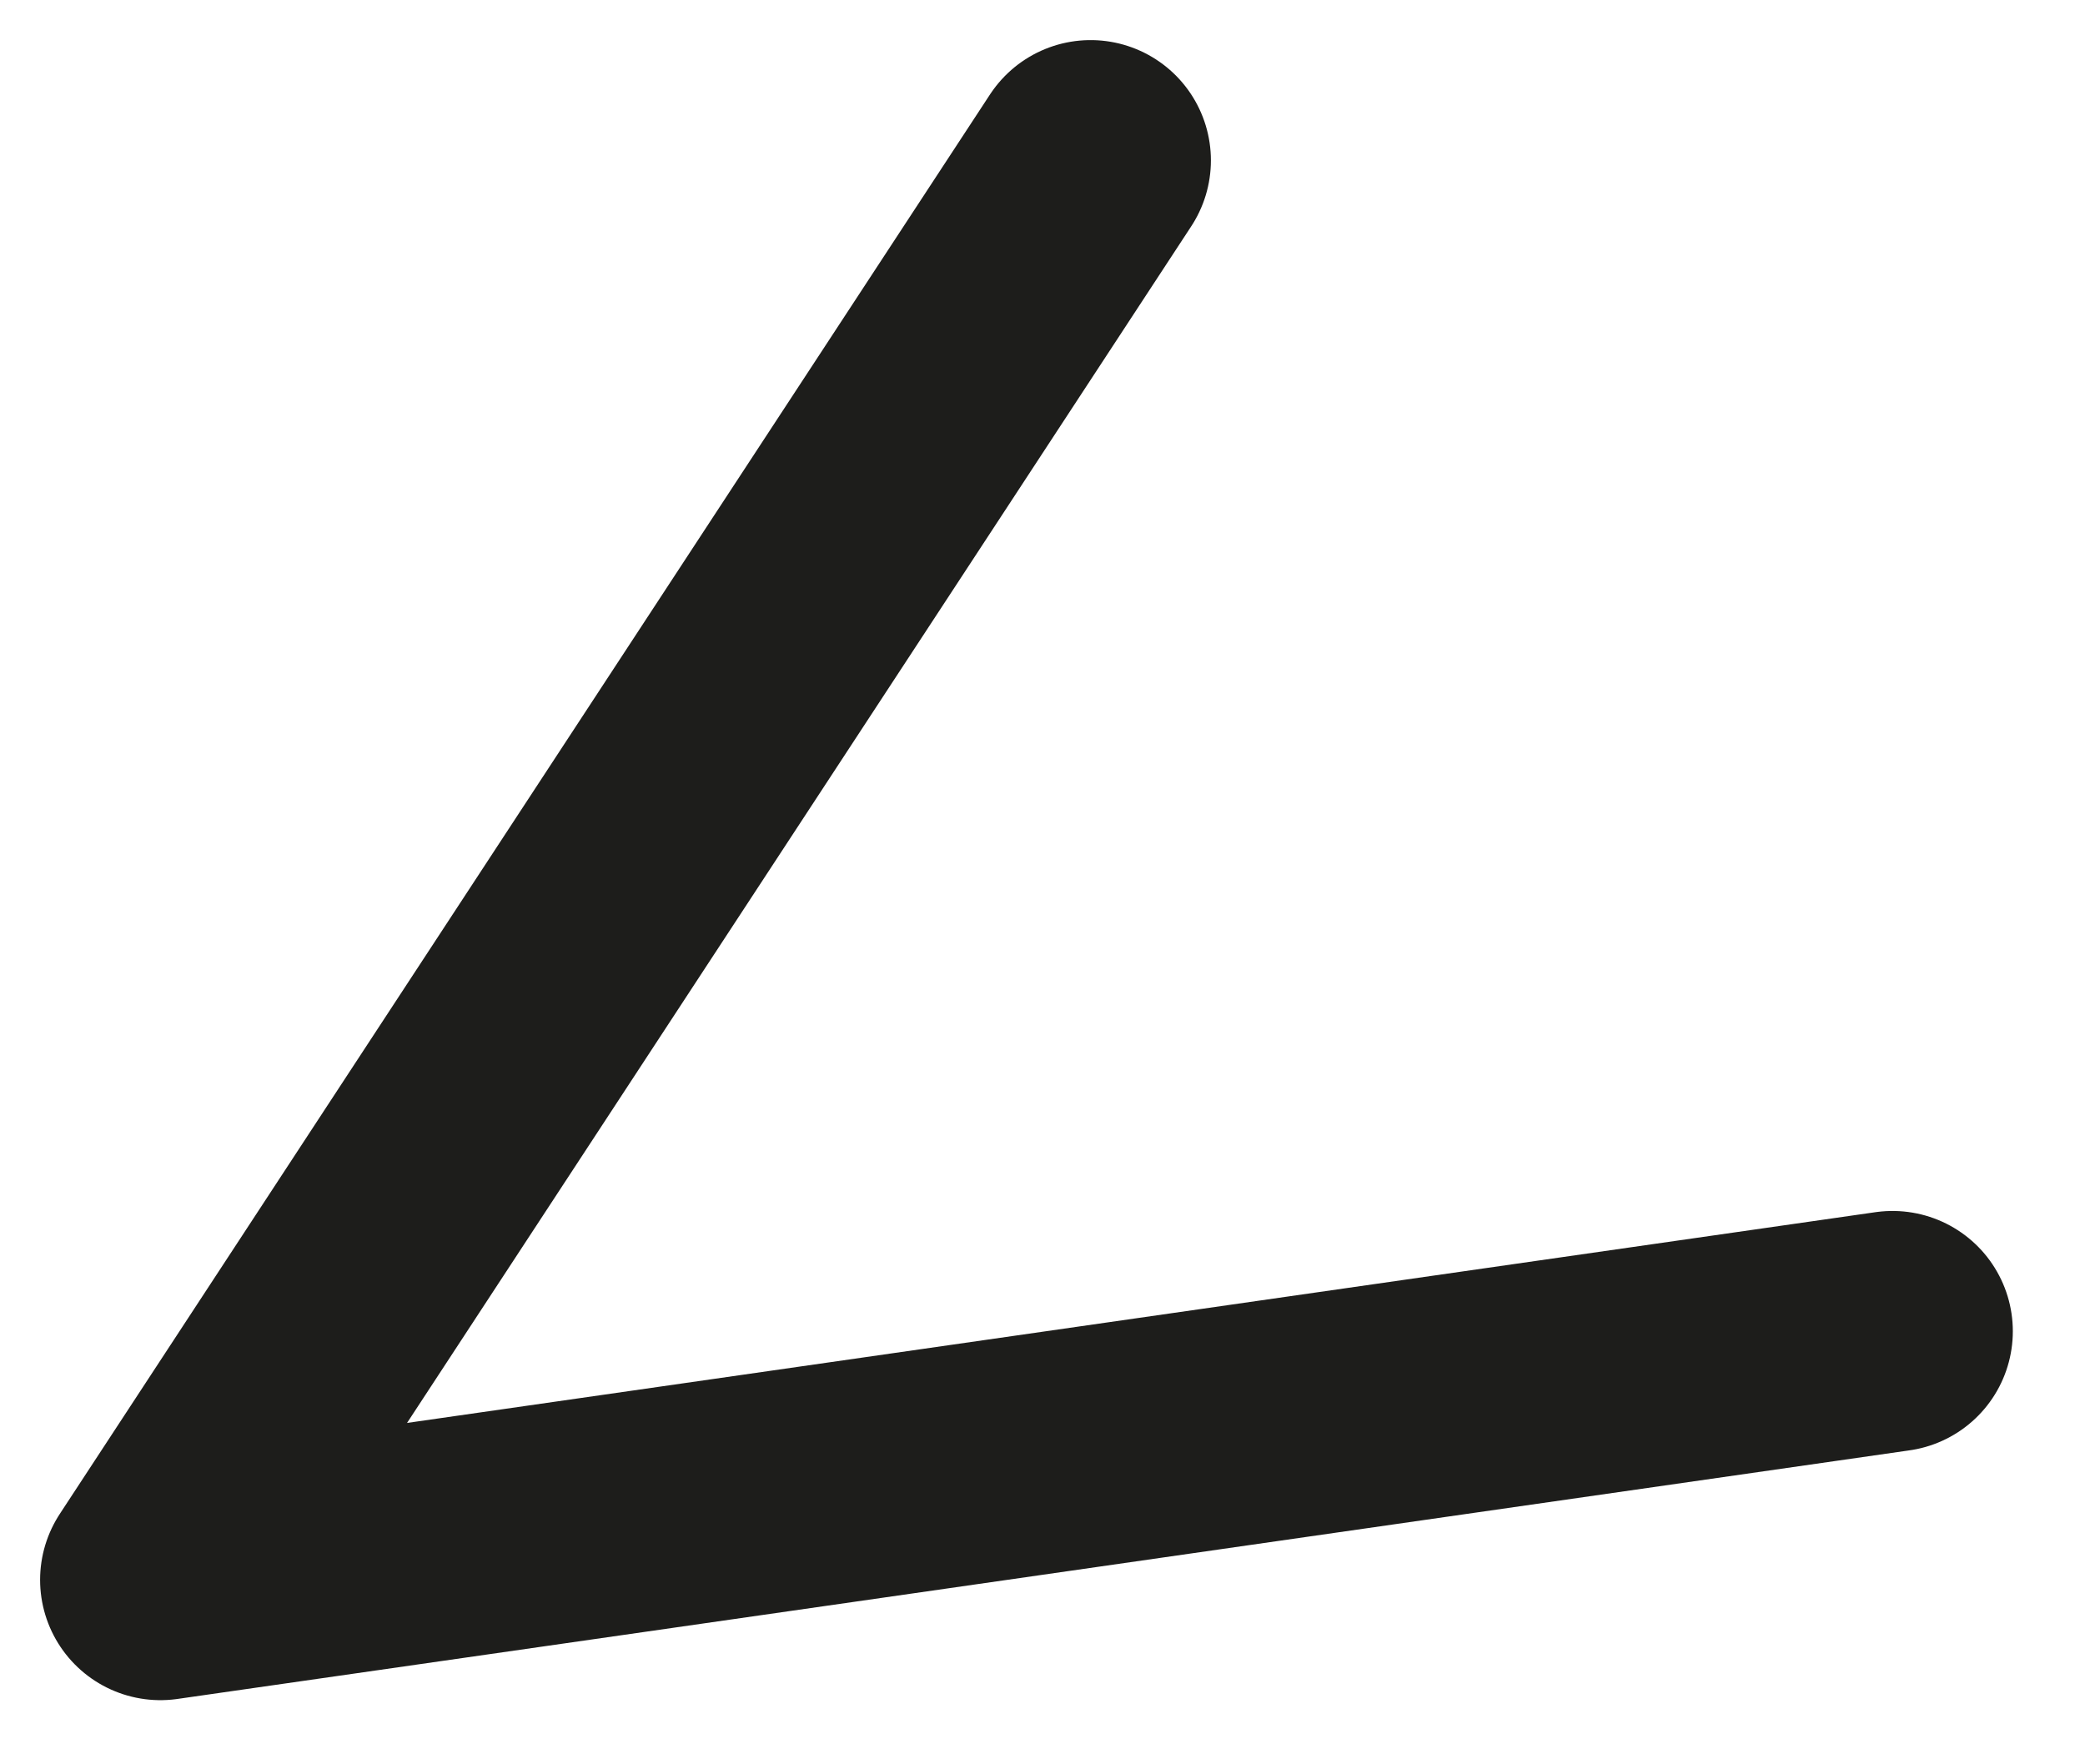 <?xml version="1.0" encoding="UTF-8"?> <svg xmlns="http://www.w3.org/2000/svg" width="26" height="22" viewBox="0 0 26 22" fill="none"> <path d="M13.6 2L2 19.7L23.6 16.6" stroke="#1D1D1B" stroke-width="3" stroke-miterlimit="10" stroke-linecap="round" stroke-linejoin="round"></path> </svg> 